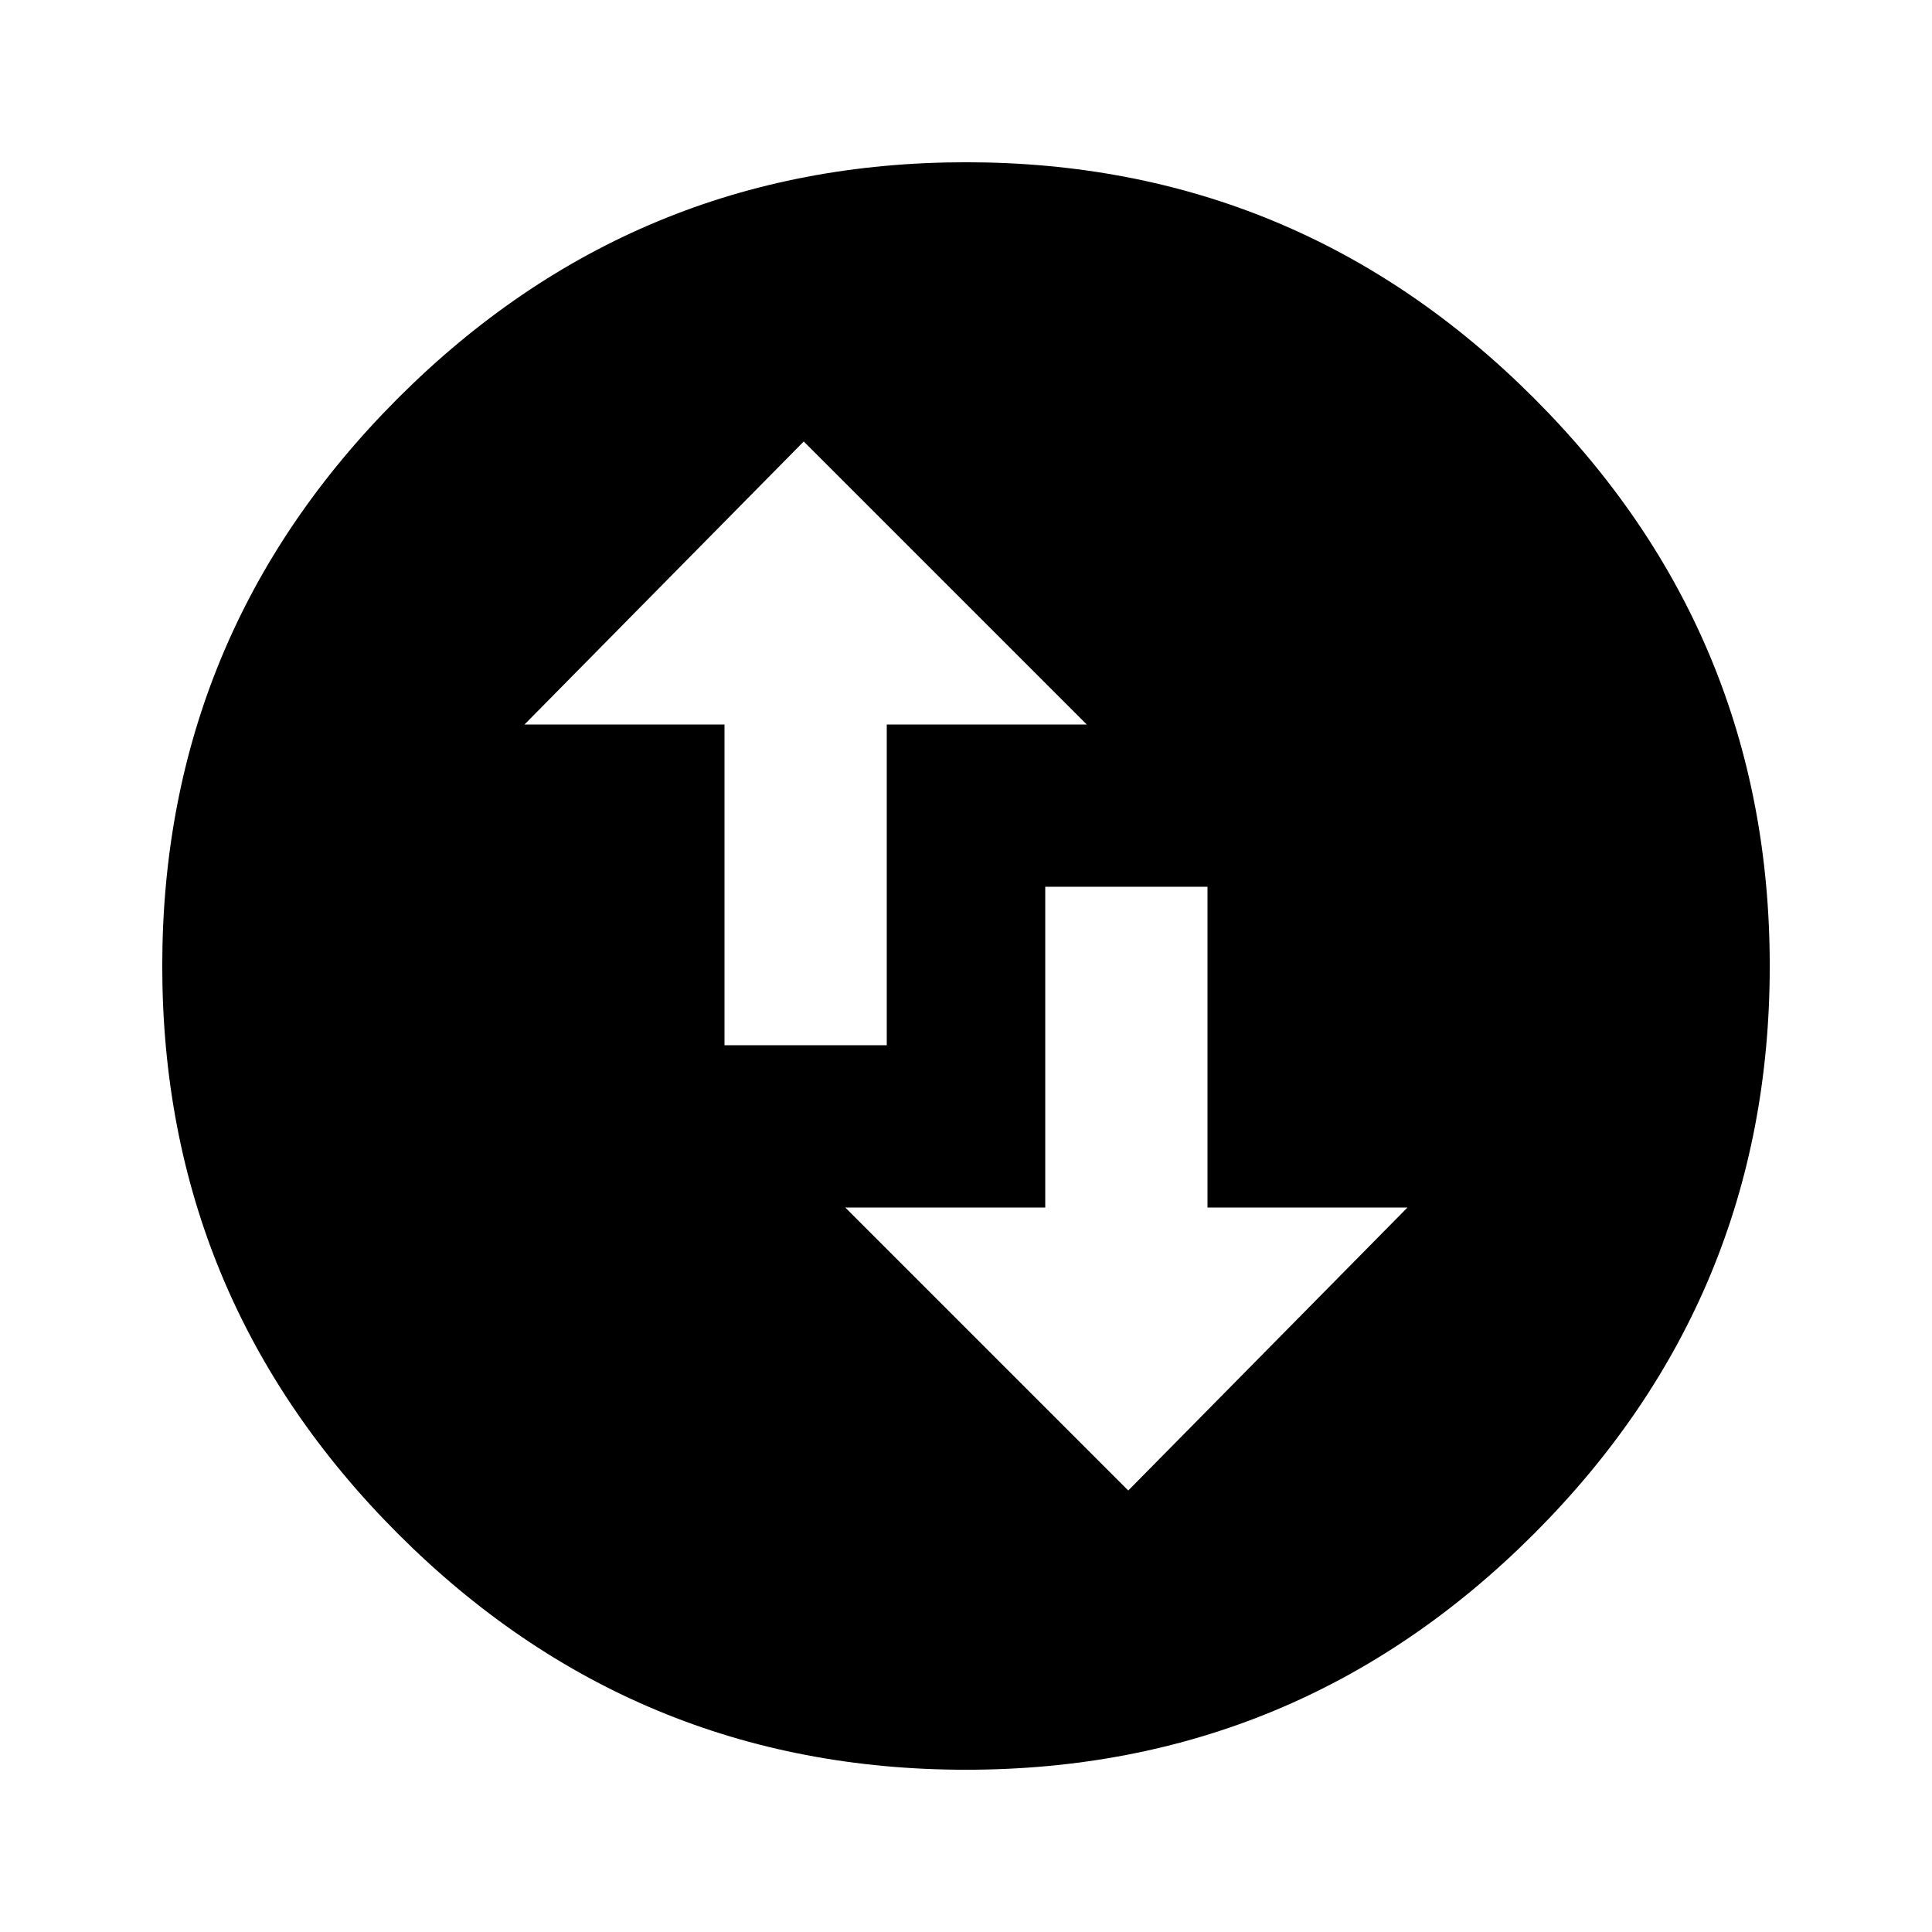 <svg version="1.1" xmlns="http://www.w3.org/2000/svg" xmlns:xlink="http://www.w3.org/1999/xlink" id="swap_vertical_circle" viewBox="0 0 512 512"><path d="M373 320h-53v-85h-43v85h-53l75 75 74-75zM139 192h53v85h43v-85h53l-75-75-74 75zm-33.5-86.5Q168 43 256 43t150.5 62.5Q469 168 469 256t-62.5 150.5Q344 469 256 469t-150.5-62.5Q43 344 43 256t62.5-150.5z"/></svg>